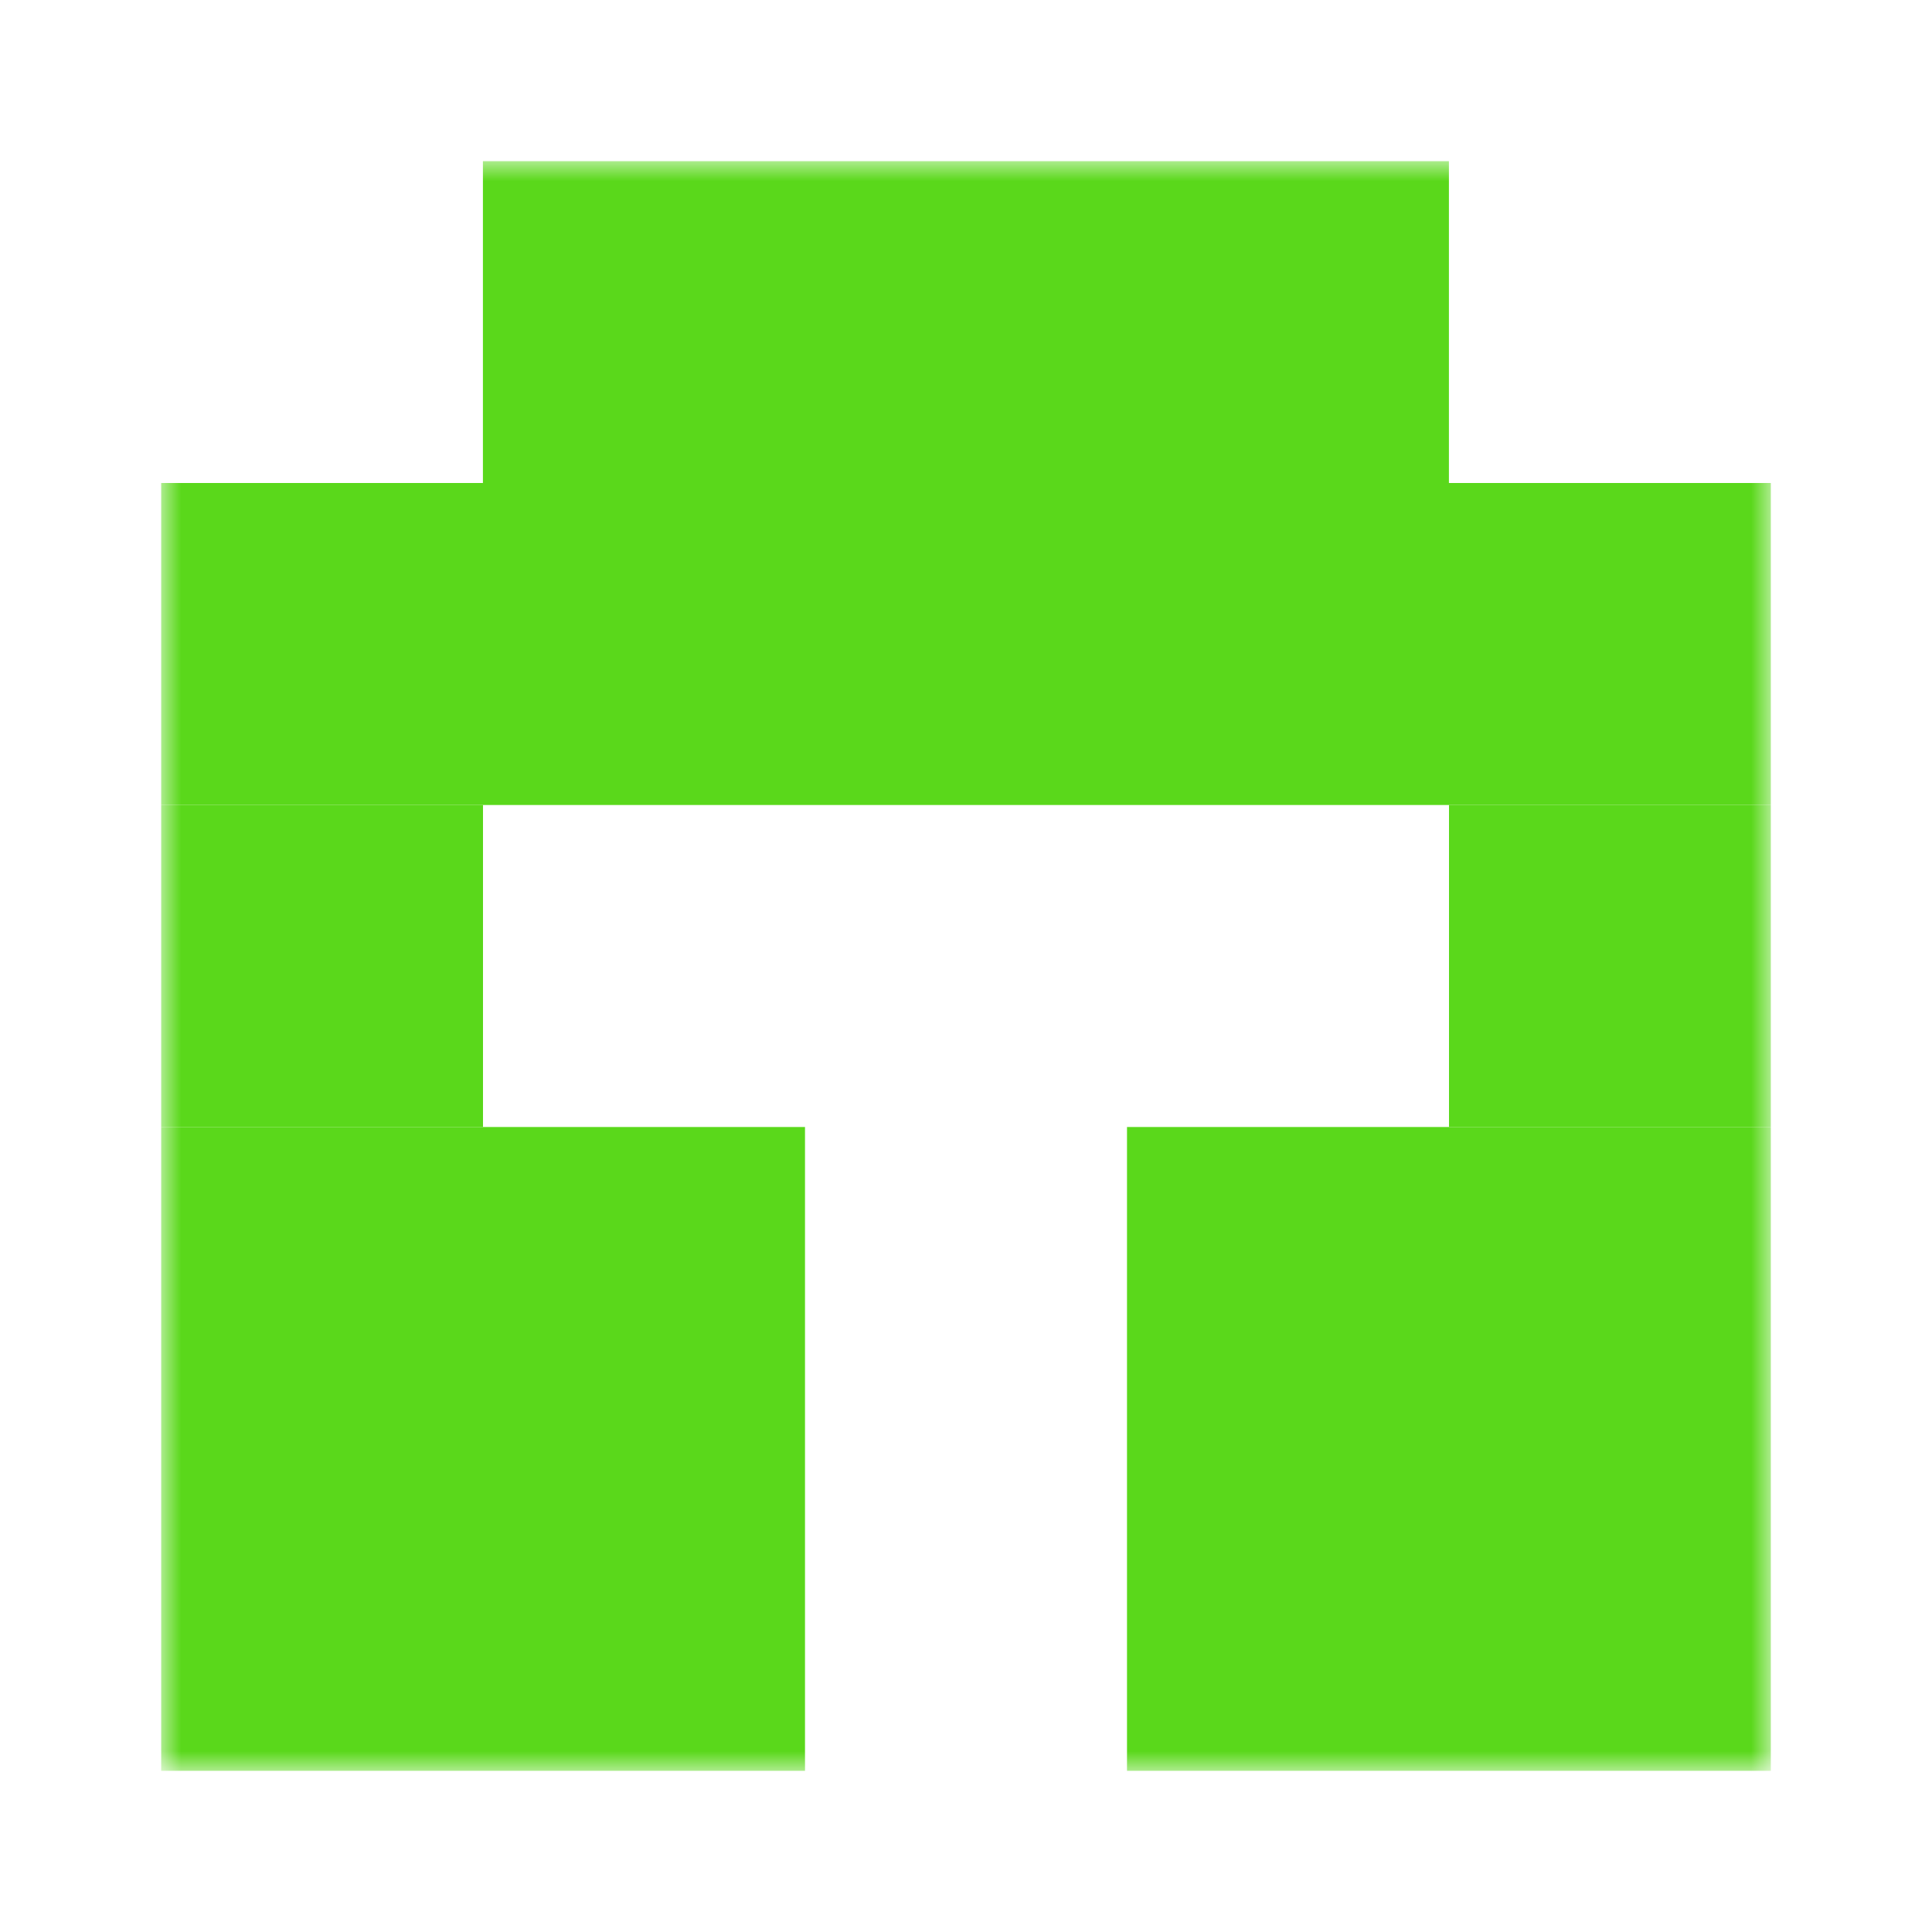 <?xml version="1.0" encoding="utf-8"?>
<svg xmlns="http://www.w3.org/2000/svg" fill="none" height="48" viewBox="0 0 48 48" width="48">
<g clip-path="url(#clip0_853_27621)">
<mask height="40" id="mask0_853_27621" maskUnits="userSpaceOnUse" style="mask-type:luminance" width="40" x="4" y="4">
<path d="M44 4H4V44H44V4Z" fill="white"/>
</mask>
<g mask="url(#mask0_853_27621)">
<path d="M11.998 4H35.998V12H11.998V4Z" fill="#5AD81B"/>
<path d="M4 12H44V20H4V12Z" fill="#5AD81B"/>
<path d="M12 20H4V28H12V20ZM44 20H36V28H44V20Z" fill="#5AD81B"/>
<path d="M20 28H4V36H20V28ZM44 28H28V36H44V28Z" fill="#5AD81B"/>
<path d="M20 36H4V44H20V36ZM44 36H28V44H44V36Z" fill="#5AD81B"/>
</g>
</g>
<defs>
<clipPath id="clip0_853_27621">
<rect fill="white" height="40" transform="translate(4 4)" width="40"/>
</clipPath>
</defs>
</svg>